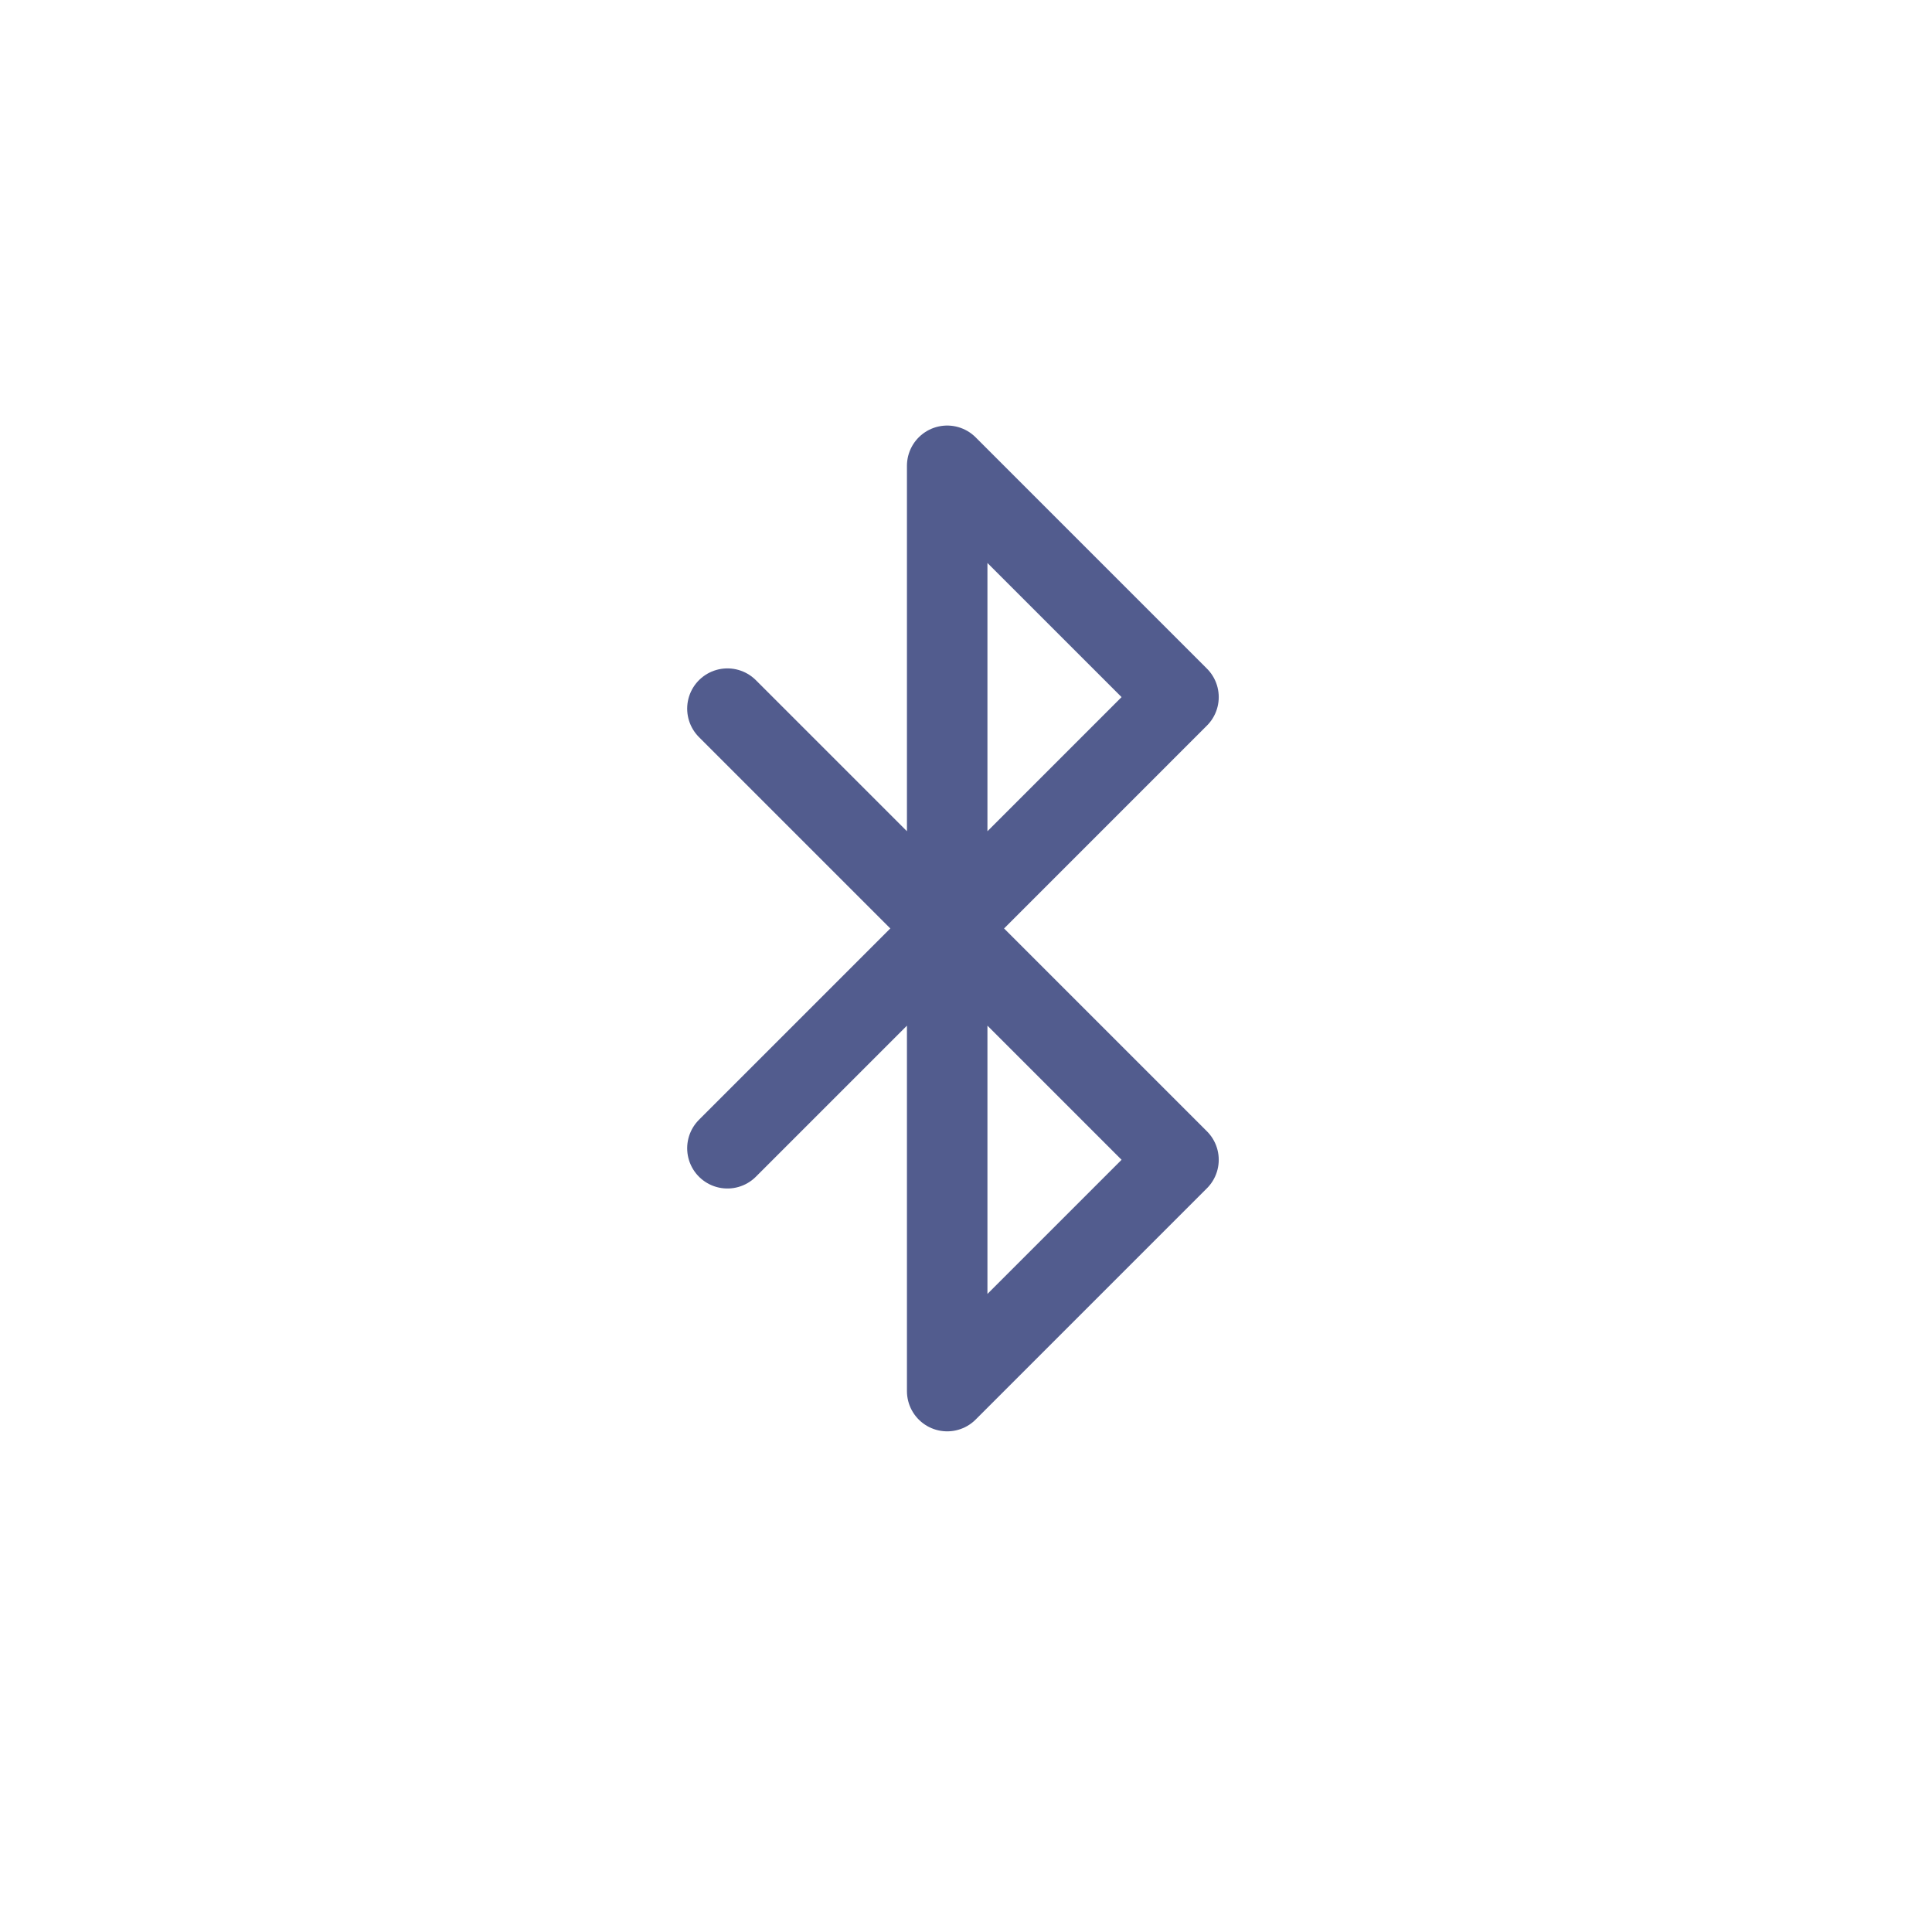 <svg width="72" height="72" viewBox="0 0 72 72" fill="none" xmlns="http://www.w3.org/2000/svg">
<path d="M27.109 26.409L35.299 34.599L43.919 25.979L35.299 17.359V34.599" stroke="#525C8E" stroke-width="3" stroke-linecap="round" stroke-linejoin="round"/>
<path d="M27.109 42.792L35.299 34.602L43.919 43.222L35.299 51.842V34.602" stroke="#525C8E" stroke-width="3" stroke-linecap="round" stroke-linejoin="round"/>
</svg>
